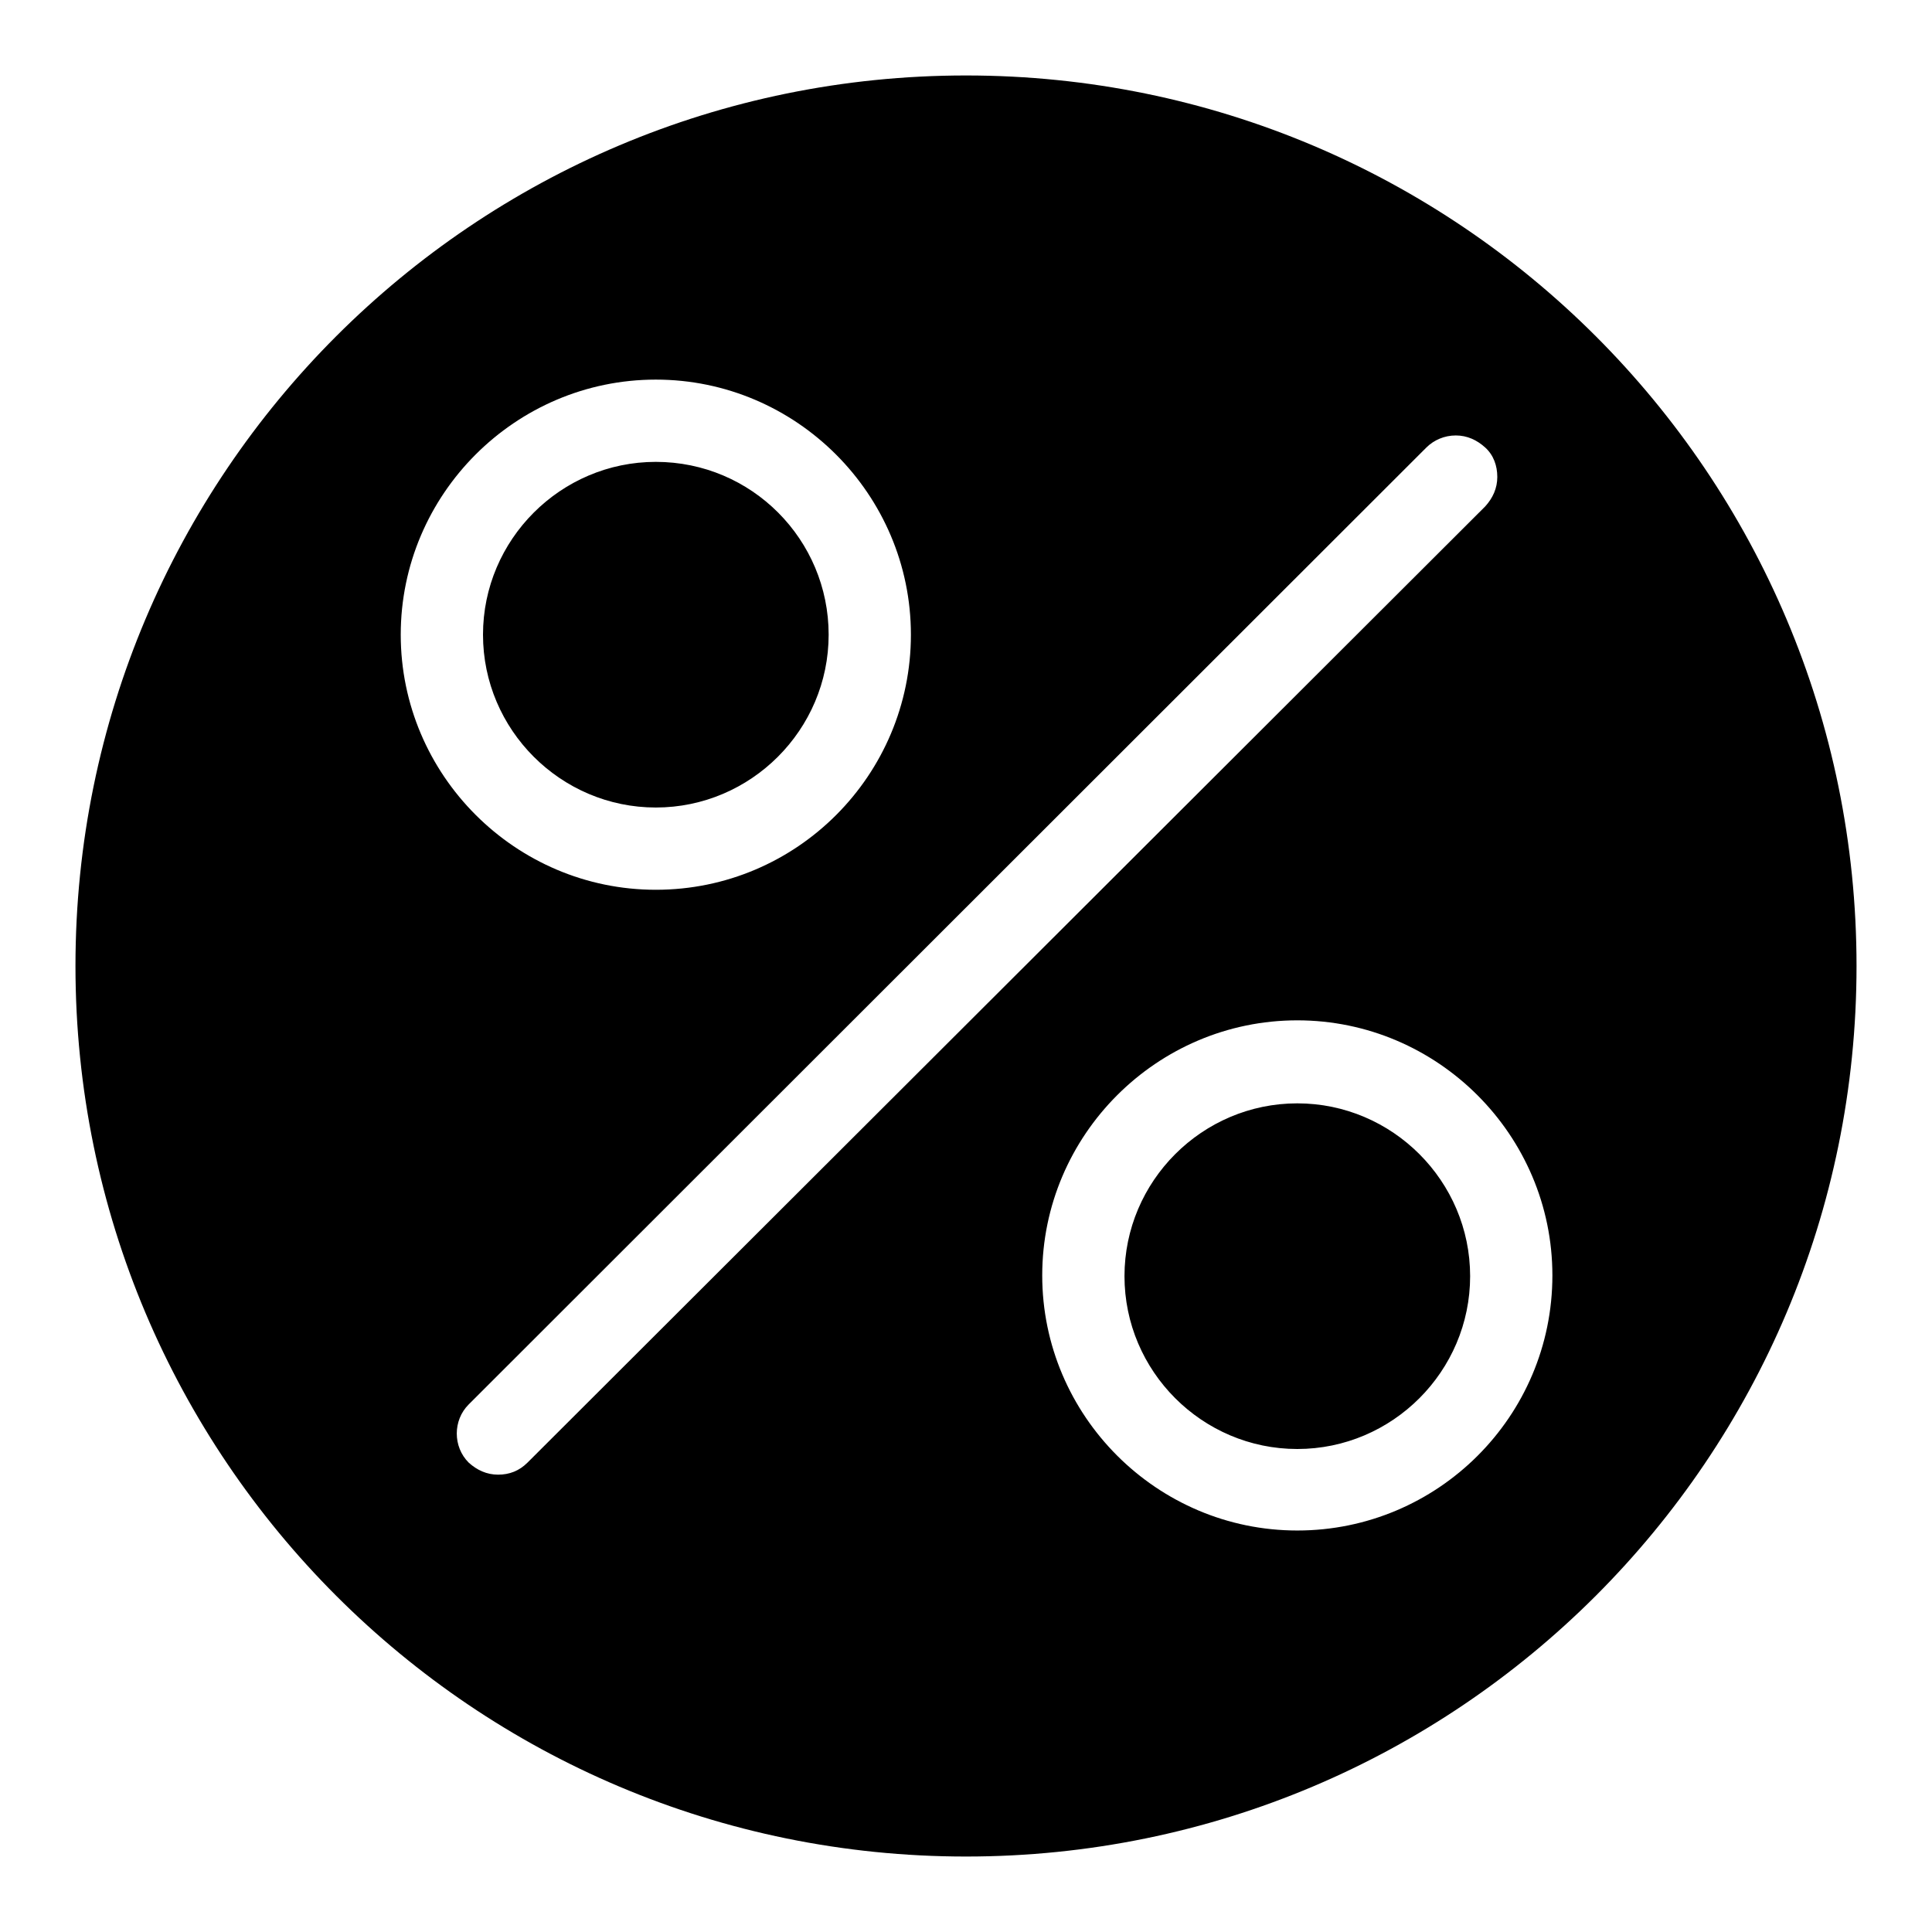 <?xml version="1.0" encoding="utf-8"?>
<!-- Svg Vector Icons : http://www.onlinewebfonts.com/icon -->
<!DOCTYPE svg PUBLIC "-//W3C//DTD SVG 1.1//EN" "http://www.w3.org/Graphics/SVG/1.1/DTD/svg11.dtd">
<svg version="1.1" xmlns="http://www.w3.org/2000/svg" xmlns:xlink="http://www.w3.org/1999/xlink" x="0px" y="0px" viewBox="0 0 256 256" enable-background="new 0 0 256 256" xml:space="preserve">
<g> <path fill="#000000" d="M66,195.4c-1.5,0-2.8-0.6-3.9-1.6c-2.1-2.1-2.1-5.6,0-7.7L189,59.3c1-1,2.4-1.6,3.9-1.6 c1.5,0,2.8,0.6,3.9,1.6s1.6,2.4,1.6,3.9c0,1.5-0.6,2.8-1.6,3.9L69.9,193.8C68.8,194.9,67.5,195.4,66,195.4L66,195.4z M86.9,117.9 c-18.6,0-33.8-15.2-33.8-33.8c0-18.6,15.2-33.8,33.8-33.8s33.8,15.2,33.8,33.8C120.7,102.7,105.6,117.9,86.9,117.9L86.9,117.9z  M86.9,61.2c-12.6,0-22.9,10.3-22.9,22.9S74.3,107,86.9,107c12.6,0,22.9-10.3,22.9-22.9S99.6,61.2,86.9,61.2L86.9,61.2z  M171.9,202.8c-18.6,0-33.8-15.2-33.8-33.8c0-18.6,15.2-33.8,33.8-33.8c18.6,0,33.8,15.2,33.8,33.8 C205.7,187.7,190.5,202.8,171.9,202.8L171.9,202.8z M171.9,146.2c-12.6,0-22.9,10.3-22.9,22.9s10.3,22.9,22.9,22.9 c12.6,0,22.9-10.3,22.9-22.9S184.5,146.2,171.9,146.2L171.9,146.2z M128,10C62.8,10,10,62.8,10,128c0,65.2,52.8,118,118,118 c65.2,0,118-52.8,118-118C246,62.8,193.2,10,128,10z"/></g>
</svg>